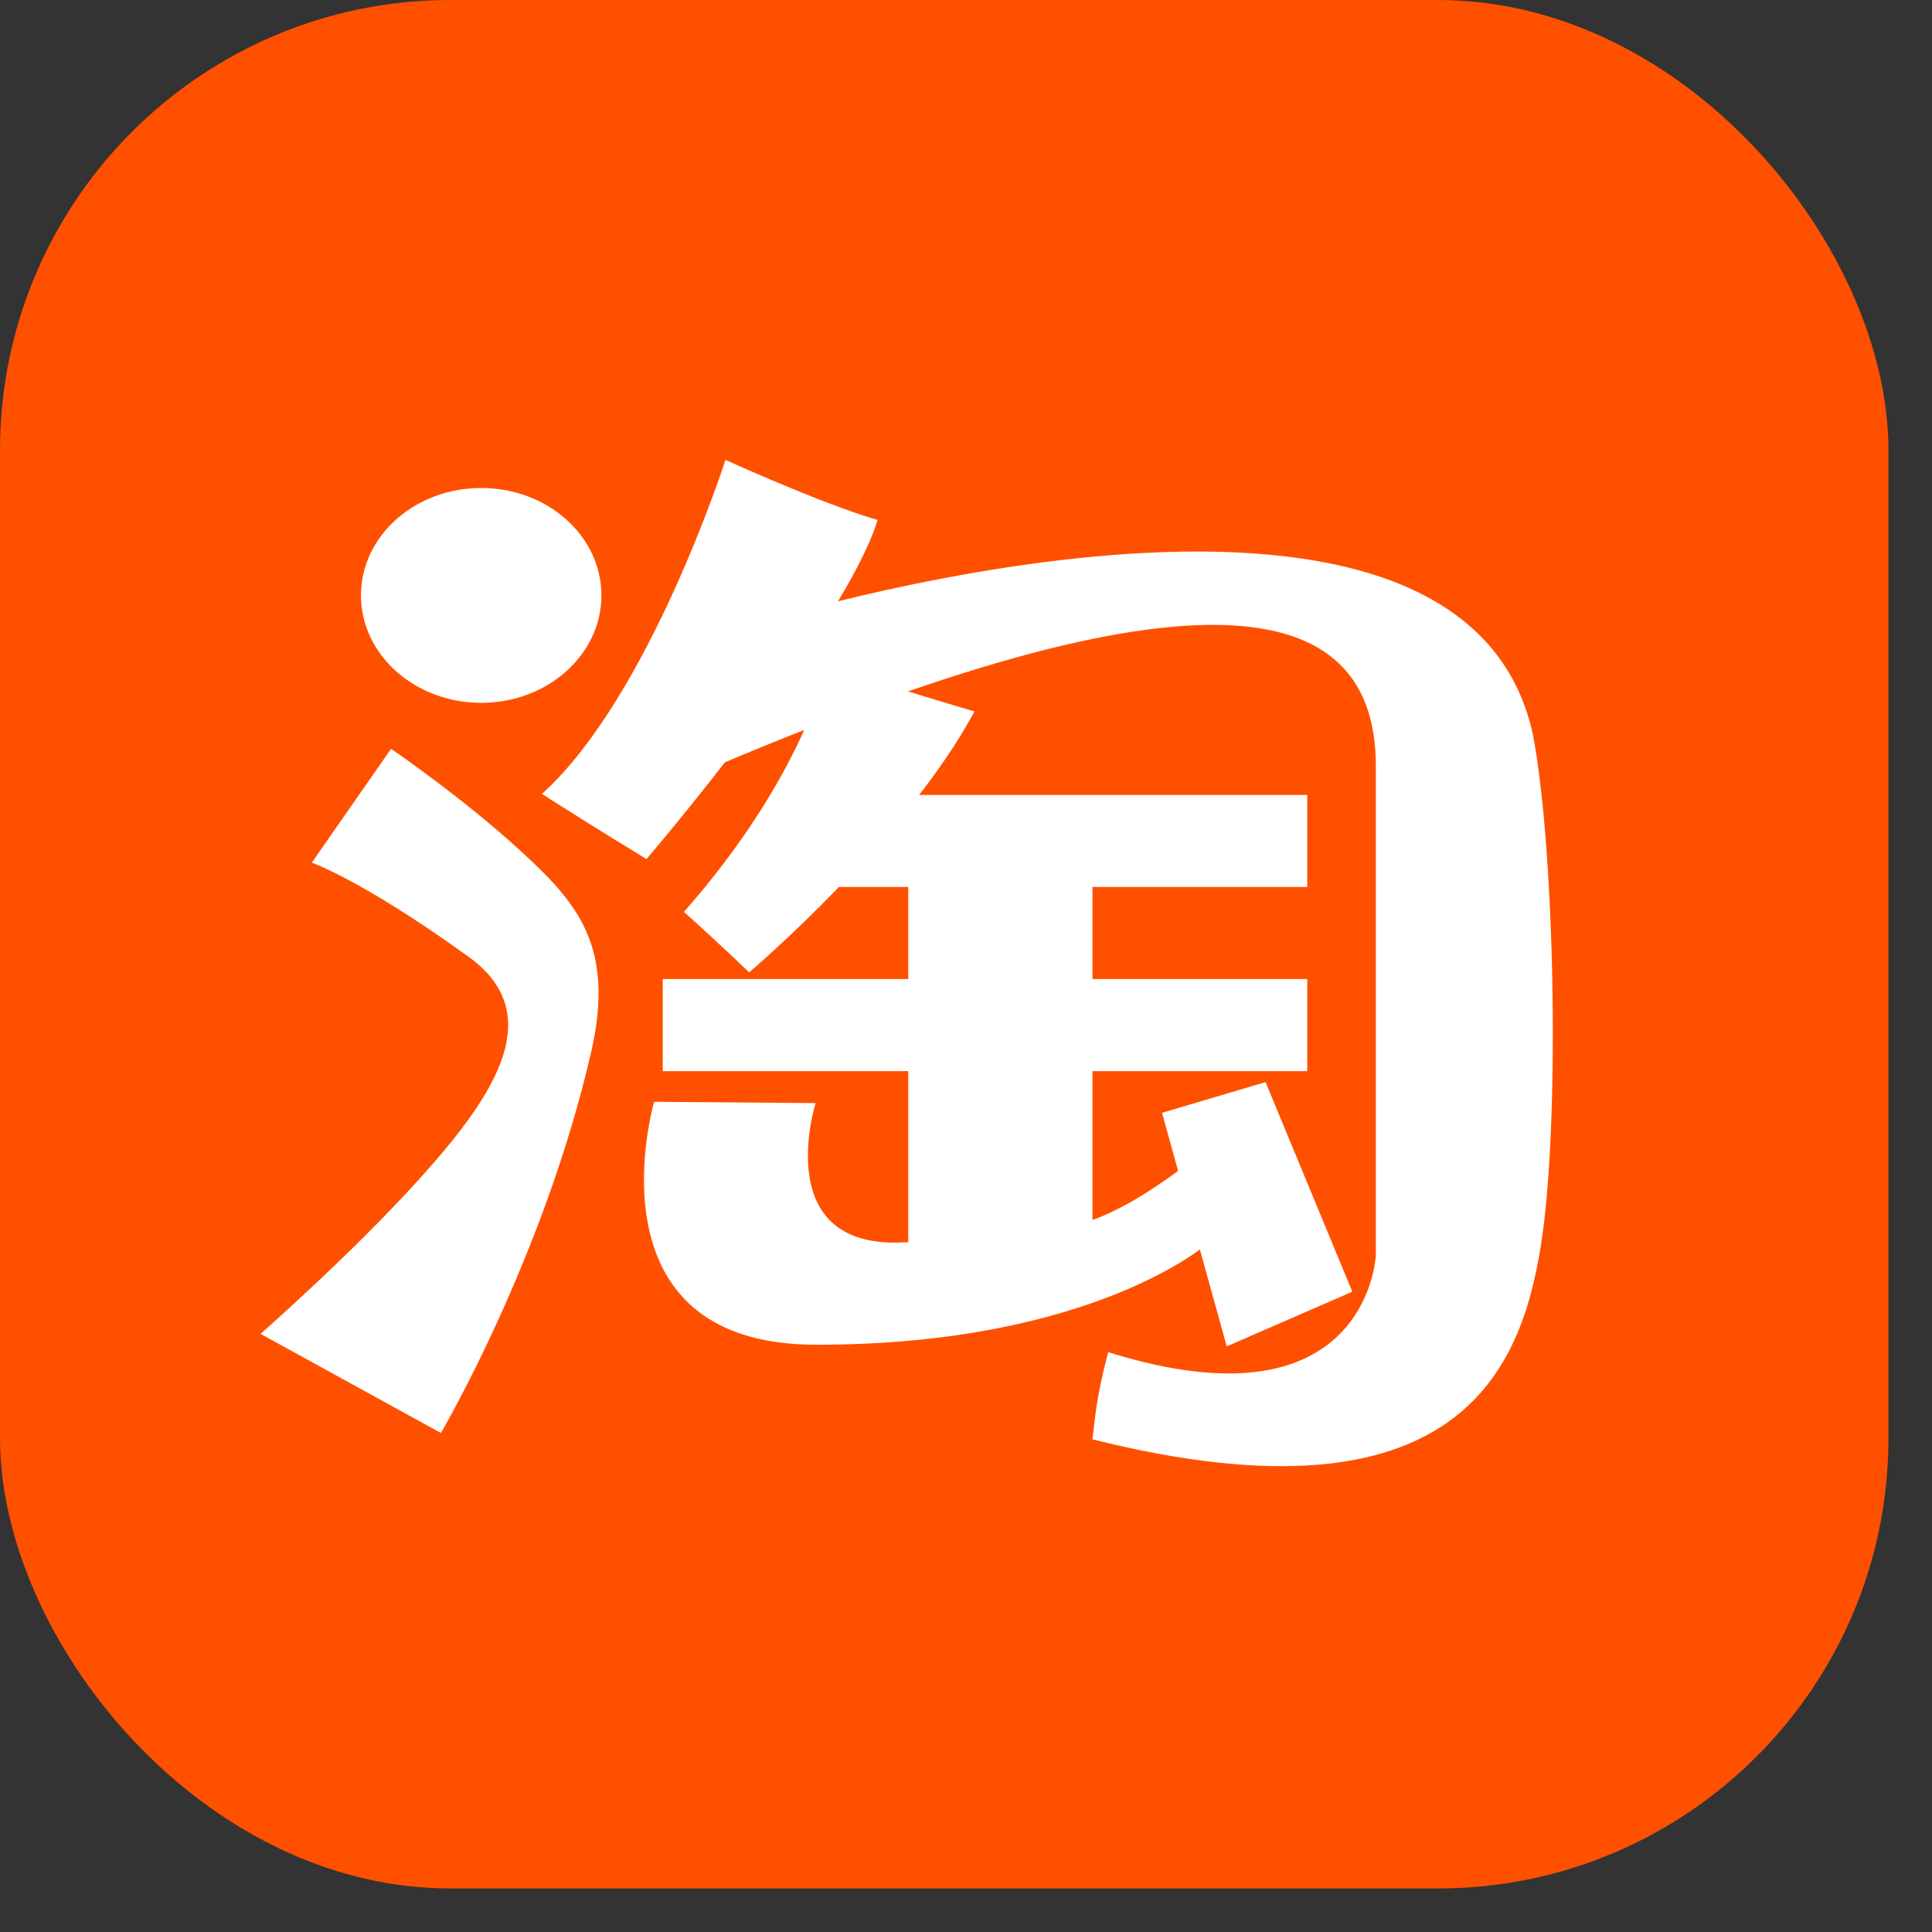 <?xml version="1.0" encoding="UTF-8"?> <svg xmlns="http://www.w3.org/2000/svg" width="24" height="24" viewBox="0 0 24 24" fill="none"><rect x="0" y="0" width="24" height="24" fill="#333333" stroke="none"/><rect width="23.459" height="23.459" rx="5.594" fill="#FF5000"></rect><path d="M5.978 8.731C6.802 8.731 7.471 8.133 7.471 7.396C7.471 6.659 6.802 6.062 5.978 6.062C5.153 6.062 4.484 6.659 4.484 7.396C4.484 8.133 5.153 8.731 5.978 8.731Z" fill="white"></path><path d="M4.858 9.302C4.858 9.302 5.744 9.906 6.47 10.573C7.165 11.211 7.645 11.748 7.344 13.067C6.759 15.621 5.477 17.801 5.477 17.801L3.237 16.57C3.748 16.115 4.73 15.214 5.445 14.378C6.254 13.432 6.725 12.537 5.819 11.884C4.498 10.931 3.873 10.716 3.873 10.716L4.858 9.302Z" fill="white"></path><path d="M9.012 5.713C9.012 5.713 8.067 8.659 6.732 9.862C7.328 10.244 8.031 10.672 8.031 10.672C8.031 10.672 10.485 7.806 10.902 6.459C10.235 6.269 9.012 5.713 9.012 5.713Z" fill="white"></path><path d="M9.262 7.783C9.262 7.783 18.146 4.966 19.043 9.129C19.32 10.581 19.38 13.999 19.139 15.487C18.898 16.975 18.146 19.024 13.571 17.88C13.6 17.659 13.61 17.381 13.767 16.797C16.995 17.809 17.091 15.595 17.091 15.595V9.498C17.079 7.51 15.128 6.879 8.937 9.498L9.262 7.783Z" fill="white"></path><path d="M15.721 13.442L14.435 13.824L15.239 16.725L16.799 16.046L15.721 13.442Z" fill="white"></path><path d="M10.271 8.278C10.271 8.278 9.997 9.624 8.496 11.328C8.924 11.709 9.306 12.079 9.306 12.079C9.306 12.079 11.248 10.435 12.105 8.838C11.653 8.707 10.271 8.278 10.271 8.278Z" fill="white"></path><path d="M8.126 13.687L10.132 13.703C10.132 13.703 9.532 15.593 11.331 15.426C13.13 15.26 13.404 15.45 14.703 14.497C14.941 15.057 15.013 15.438 15.013 15.438C15.013 15.438 13.595 16.705 10.14 16.705C7.245 16.705 8.126 13.687 8.126 13.687Z" fill="white"></path><path d="M16.239 9.875H10.14V11.018H16.239V9.875Z" fill="white"></path><path d="M13.571 10.256H11.283V15.593H13.571V10.256Z" fill="white"></path><path d="M16.239 12.162H8.233V13.306H16.239V12.162Z" fill="white"></path></svg> 